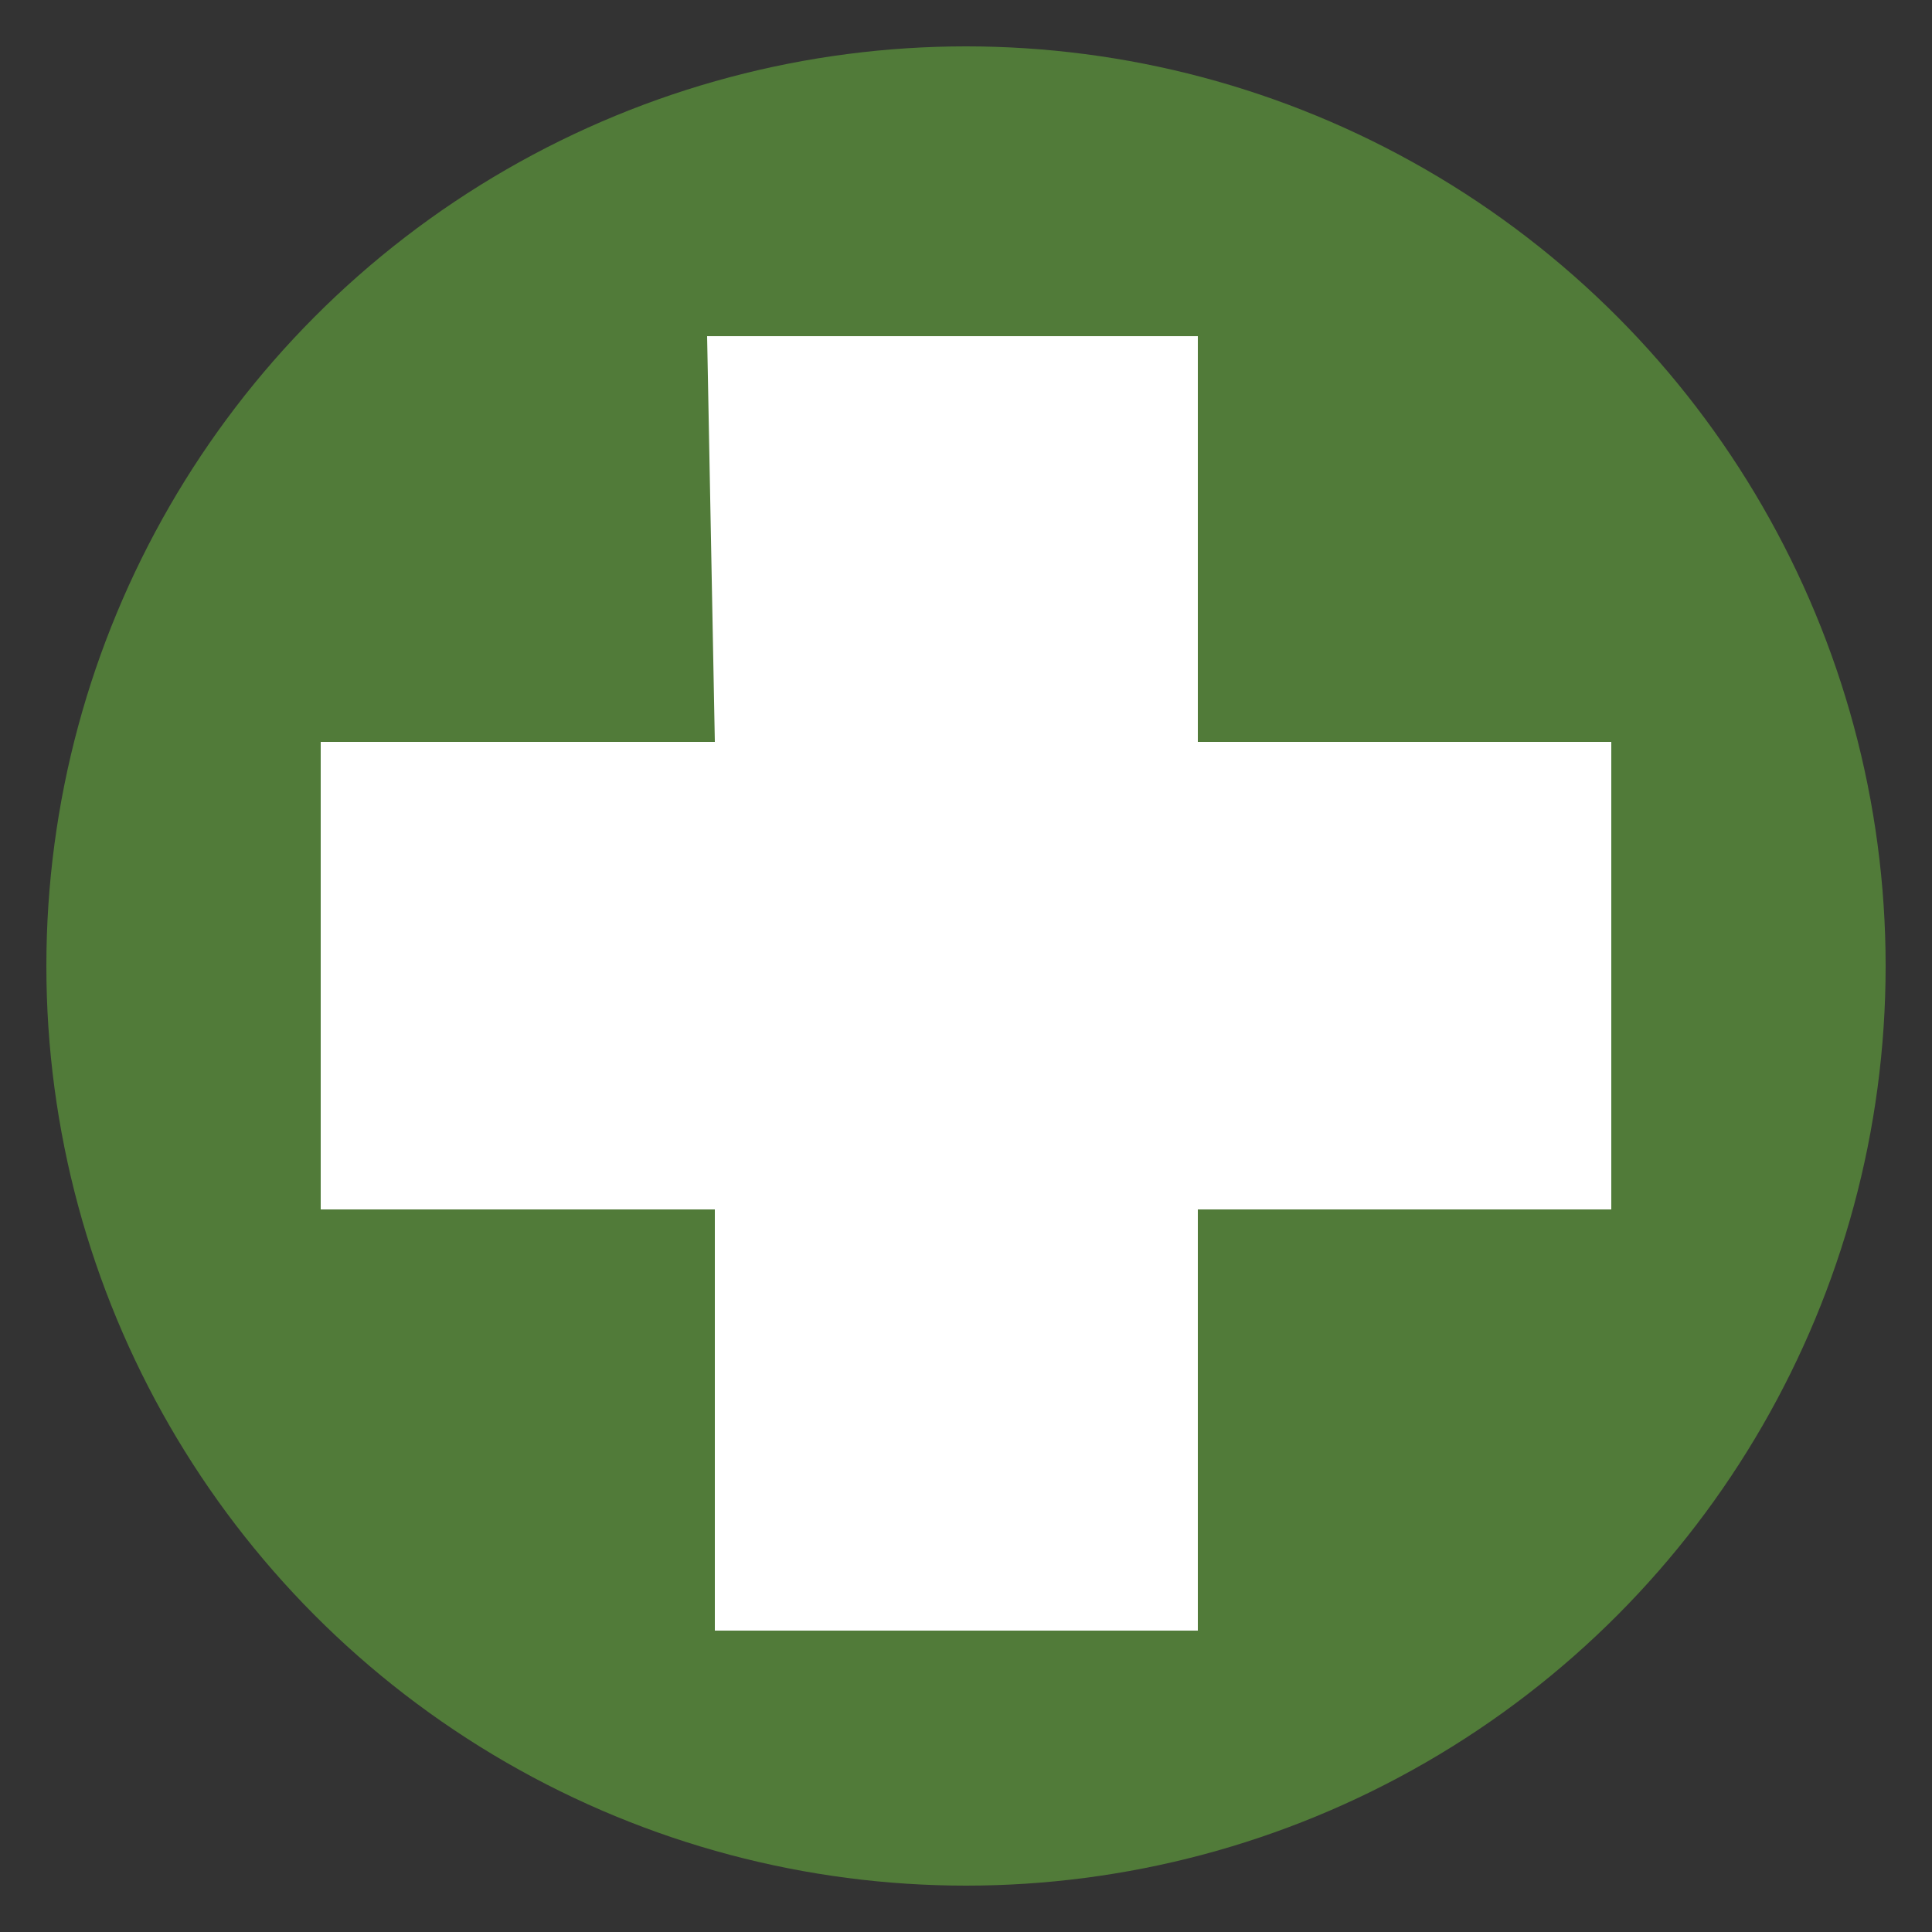 <svg viewBox="0 0 50 50" xmlns="http://www.w3.org/2000/svg">
<rect x="0" y="0" width="50" height="50" fill="#333333" stroke="none"/>
<circle cx="25" cy="25" r="23.8" fill="#517b39"/>
<path d="M8.3 31.3h10.2v10.9H31V31.3h10.7V19.2H31V8.7H18.3l.2 10.5H8.3z" fill="#fff"/>
</svg>
